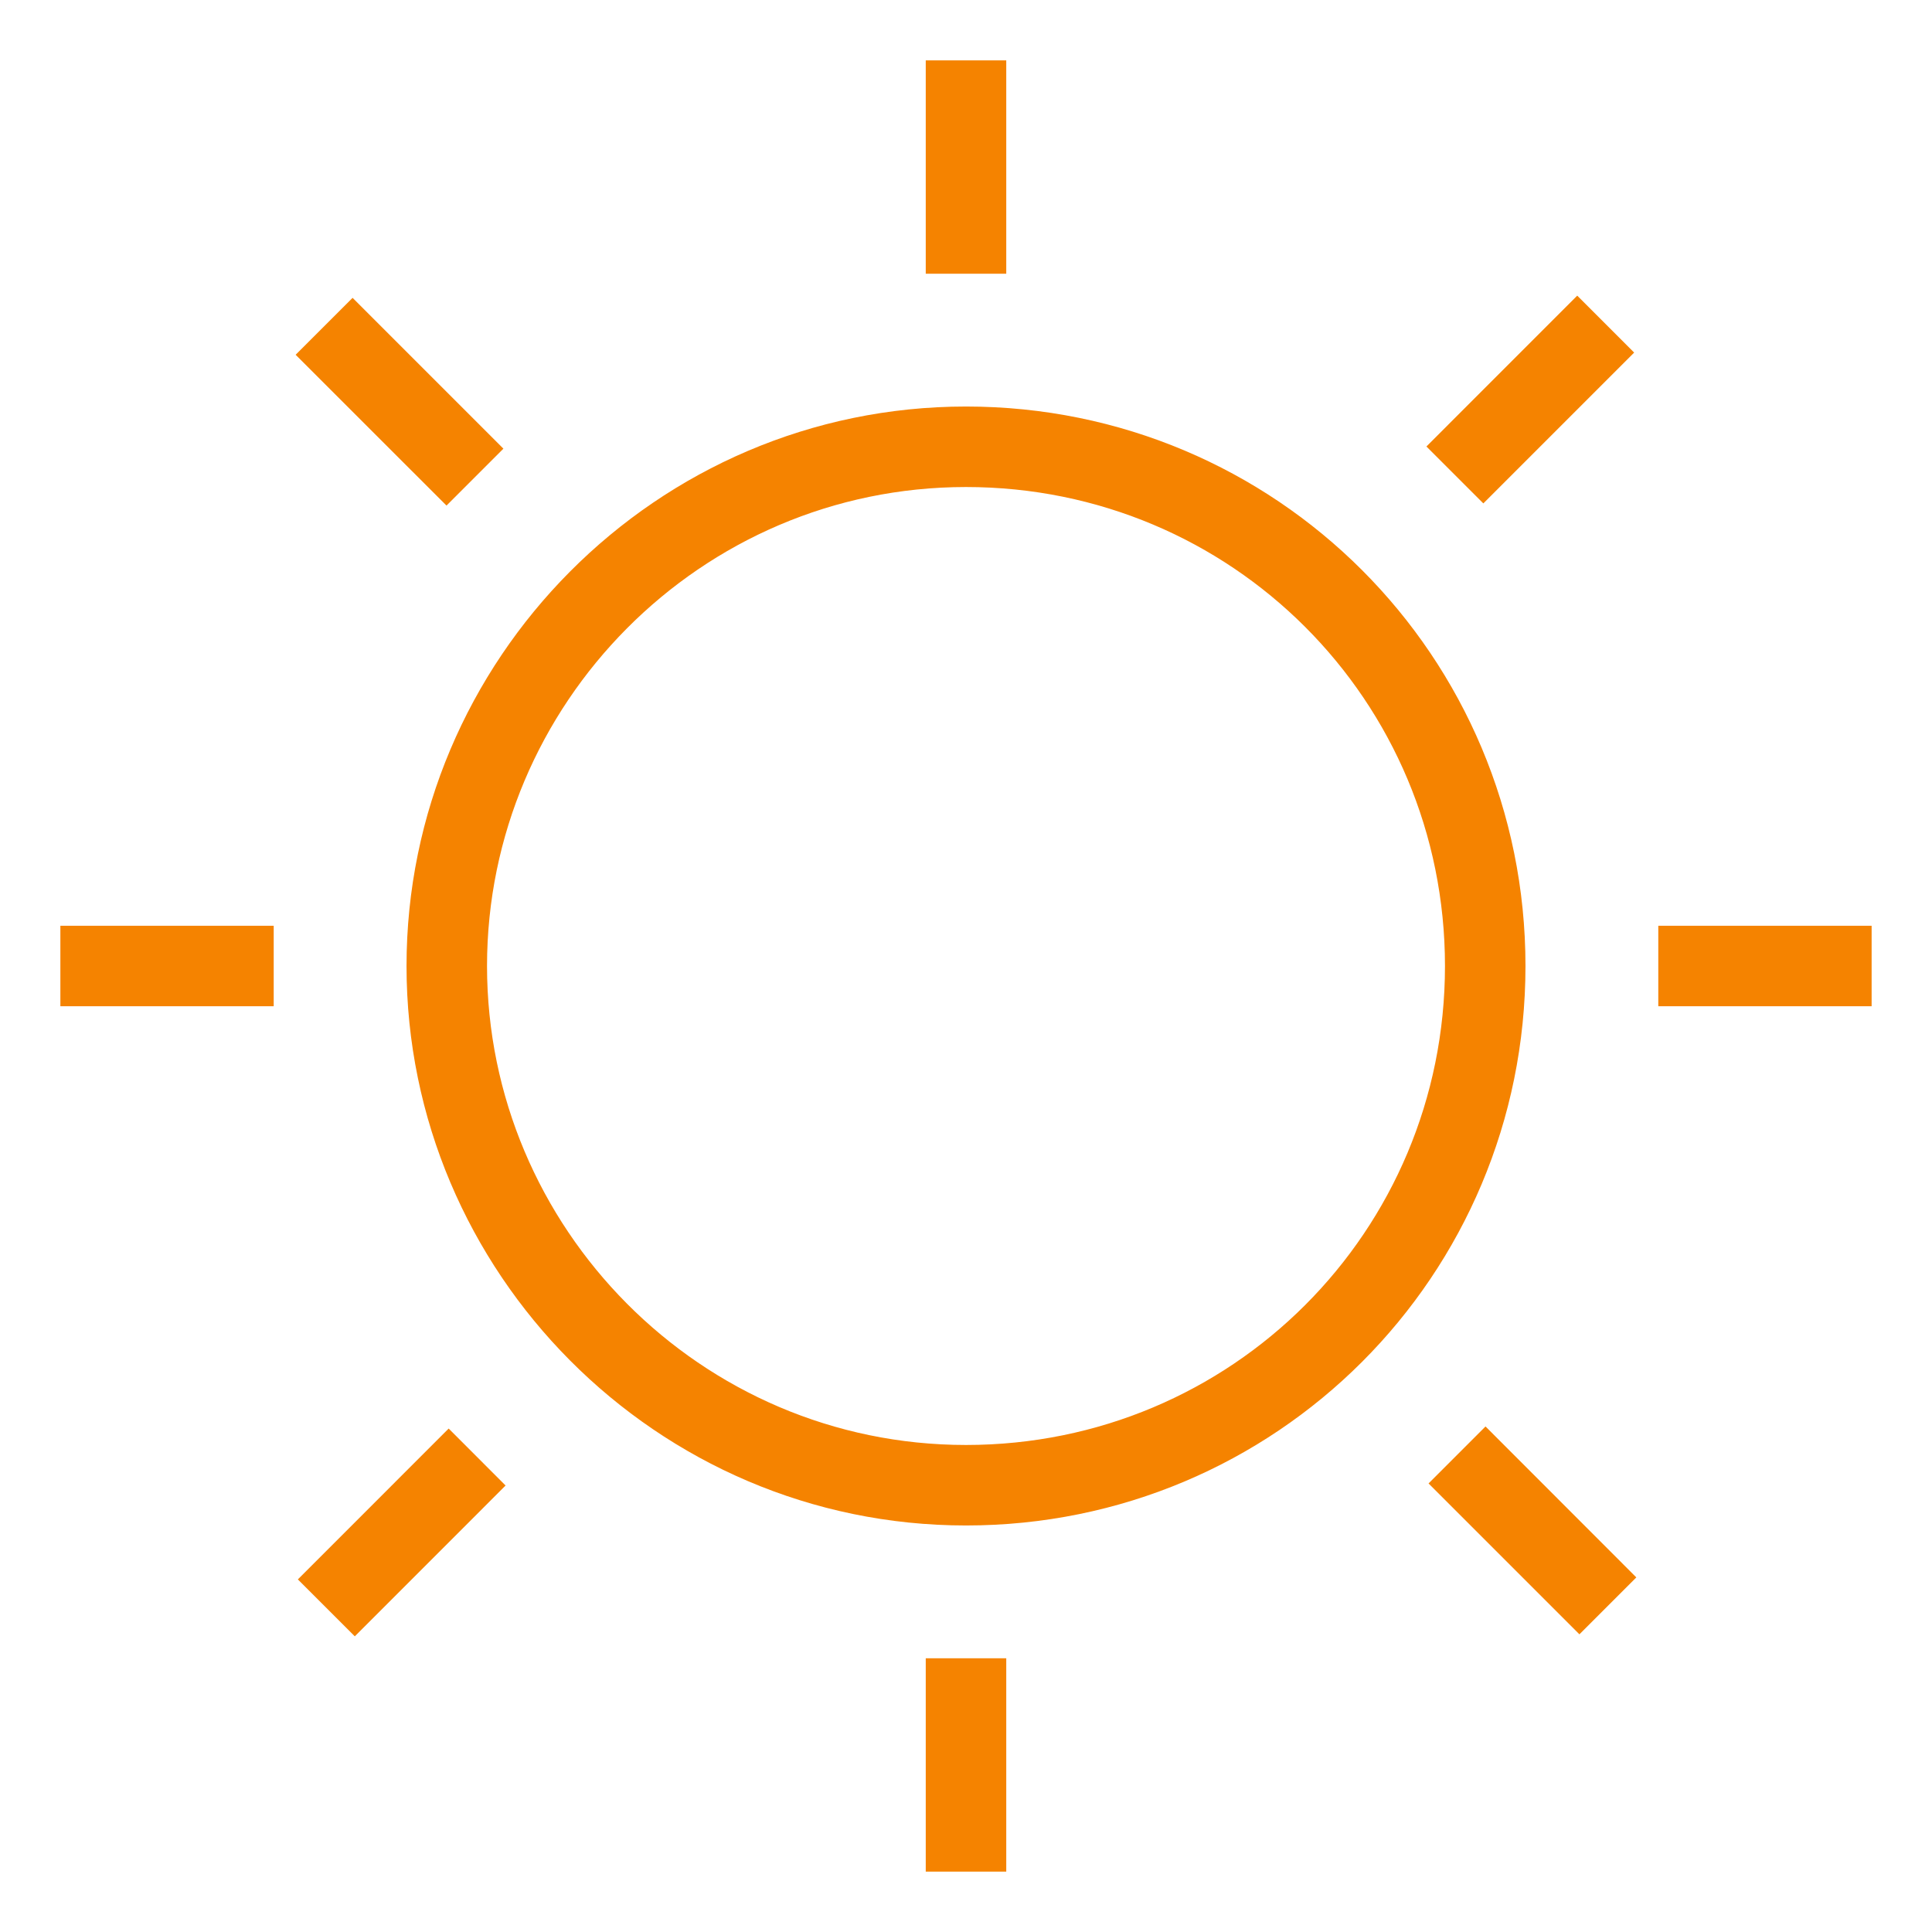 <svg xmlns="http://www.w3.org/2000/svg" fill="rgba(245,131,0,1)" viewBox="0 0 48 48"><path fill="rgba(245,131,0,1)" d="M24 37.9c-7.7 0-13.9-6.3-13.9-13.9S16.3 10.1 24 10.1 37.9 16.3 37.9 24 31.7 37.9 24 37.9zm0-25.8c-6.6 0-11.9 5.4-11.9 11.9S17.4 35.9 24 35.9 35.9 30.6 35.9 24 30.6 12.1 24 12.1zM23 1.5h2v5.3h-2zM23 41.2h2v5.3h-2z"/><g><path fill="rgba(245,131,0,1)" d="M41.2 23h5.3v2h-5.3zM1.5 23h5.3v2H1.5z"/></g><g><path fill="rgba(245,131,0,1)" d="M39.186 7.345L40.6 8.76l-3.747 3.747-1.414-1.414zM11.147 35.492l1.414 1.415-3.746 3.747L7.4 39.24z"/><g><path fill="rgba(245,131,0,1)" d="M36.907 35.44l3.747 3.75-1.414 1.414-3.748-3.748zM8.76 7.4l3.747 3.747-1.414 1.414-3.748-3.747z"/></g></g></svg>
